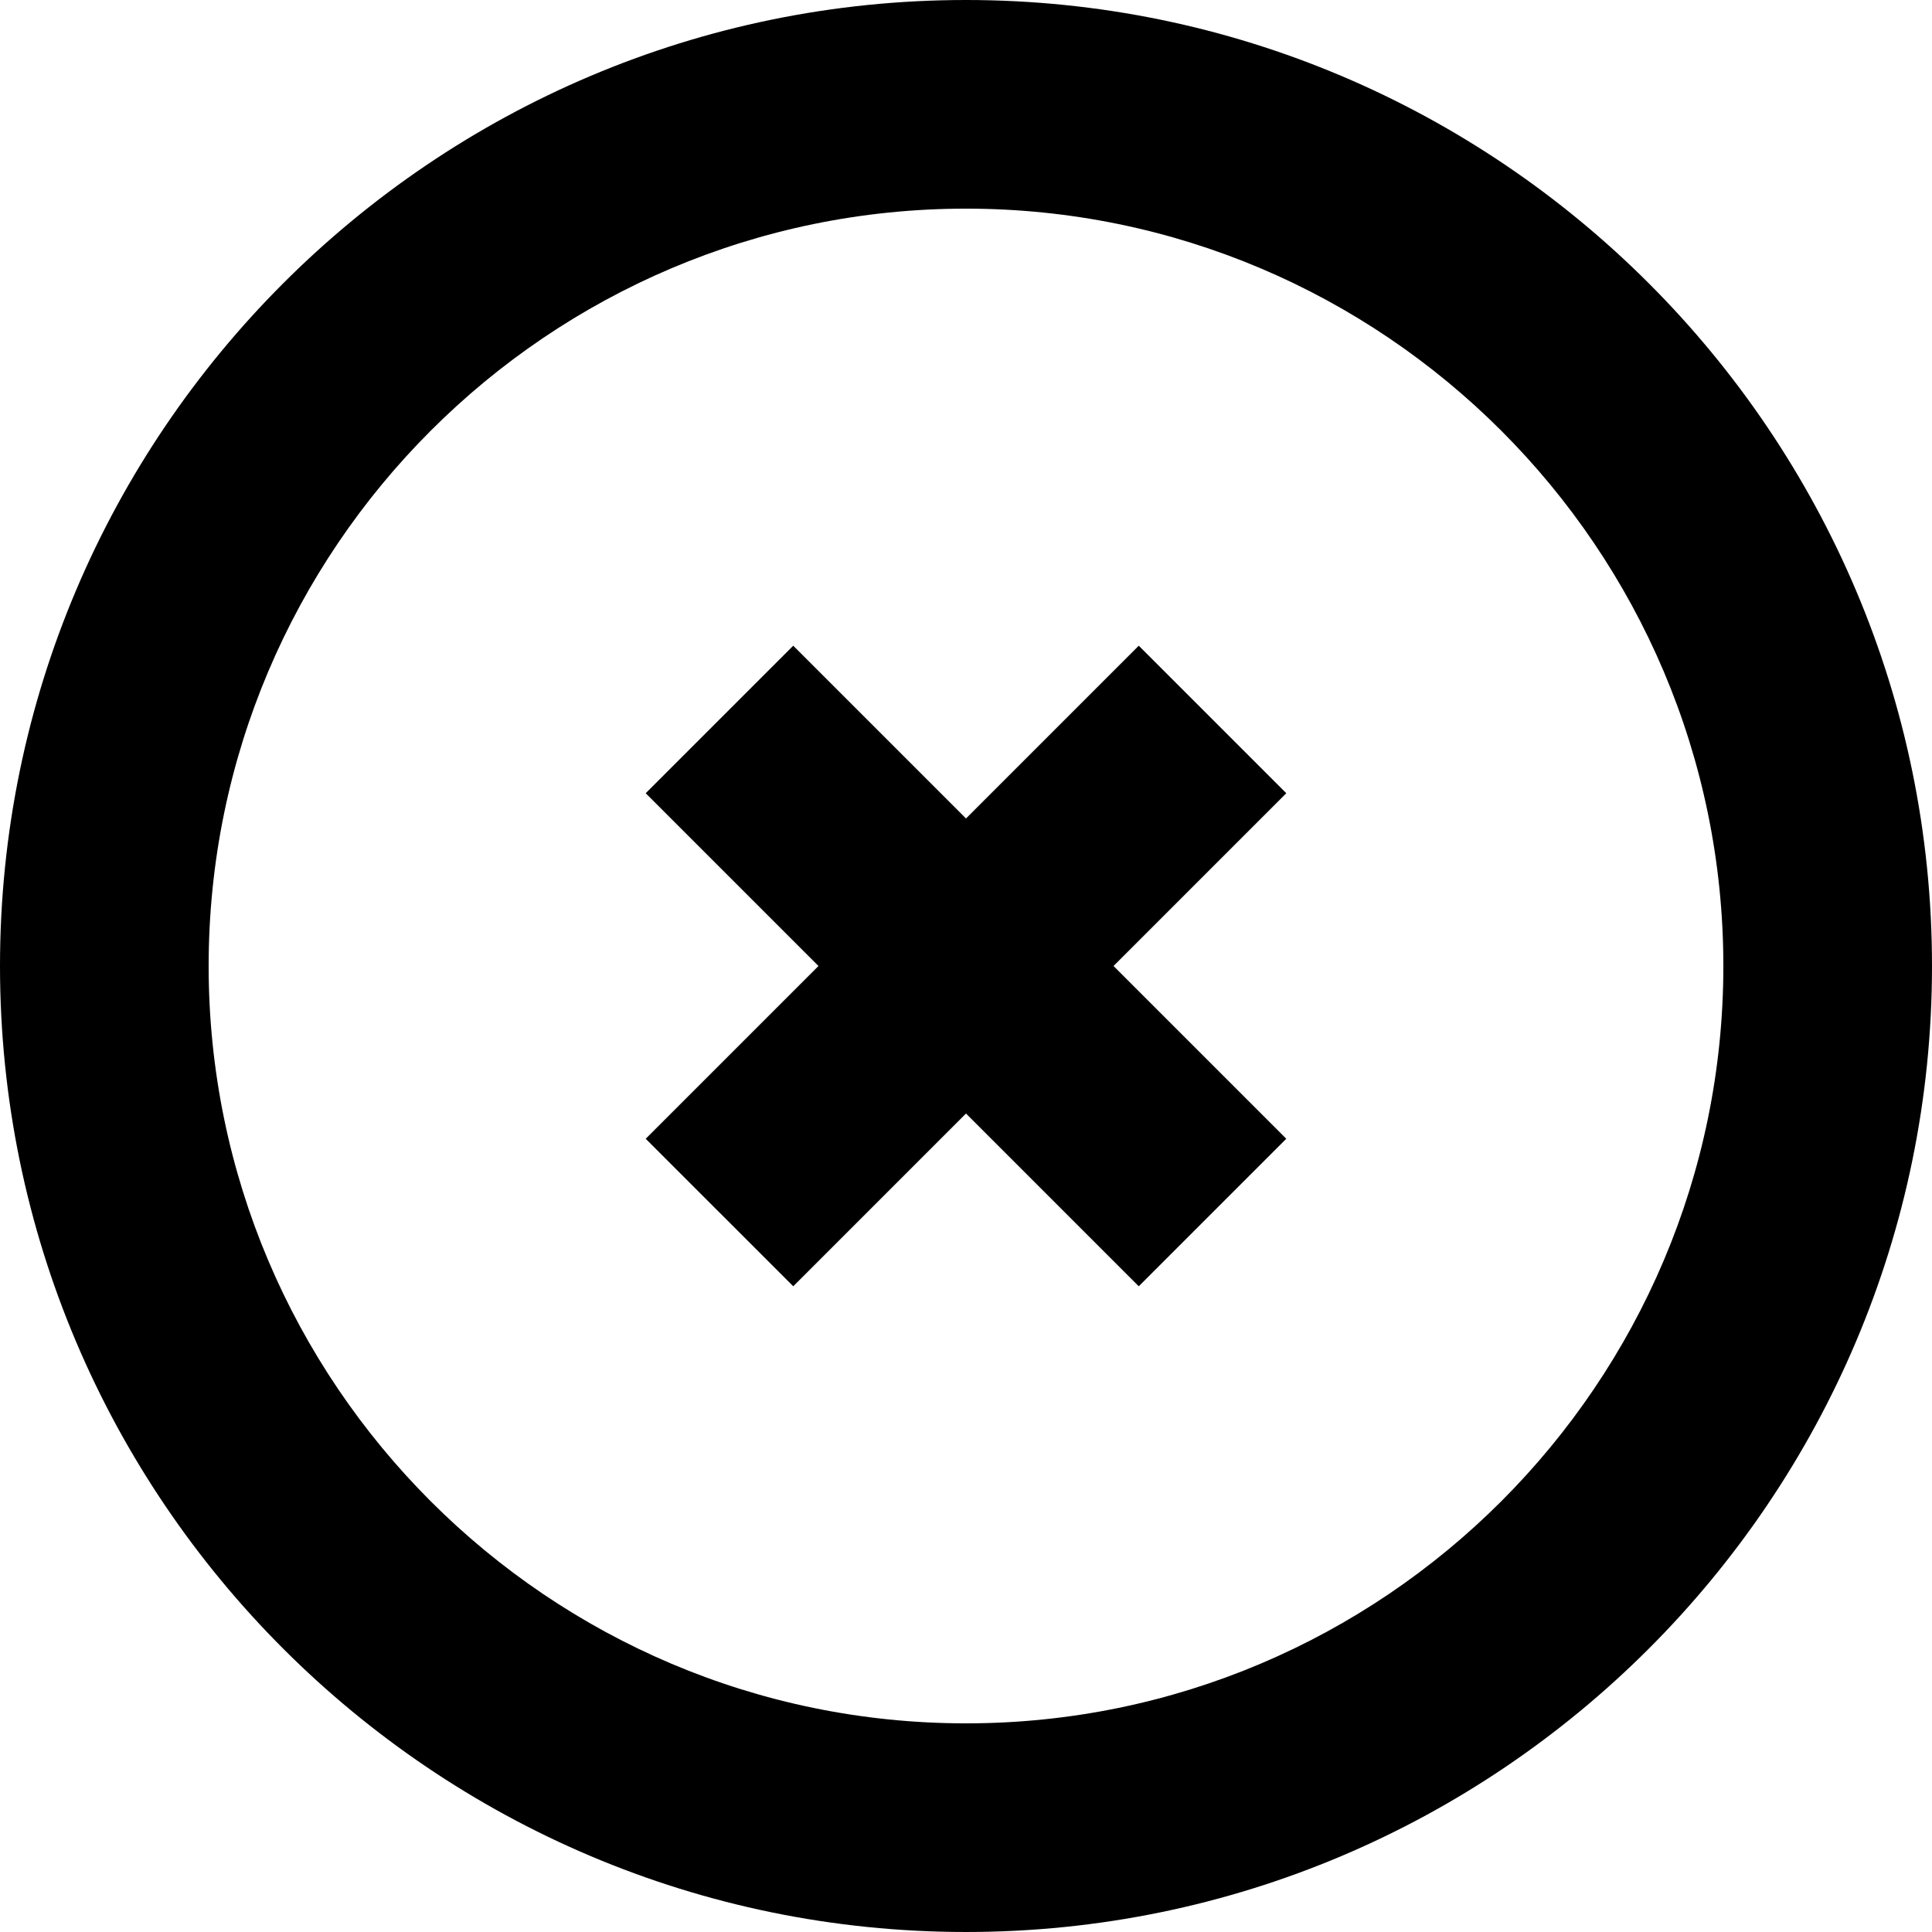 <?xml version="1.0" encoding="iso-8859-1"?>
<!-- Uploaded to: SVG Repo, www.svgrepo.com, Generator: SVG Repo Mixer Tools -->
<svg fill="#000000" height="800px" width="800px" version="1.1" id="Capa_1" xmlns="http://www.w3.org/2000/svg" xmlns:xlink="http://www.w3.org/1999/xlink" 
	 viewBox="0 0 370.394 370.394" xml:space="preserve">
<g id="XMLID_1160_">
	<polygon id="XMLID_1161_" points="218.317,123.792 185.197,156.913 152.077,123.792 123.792,152.076 156.913,185.197 
		123.792,218.318 152.077,246.601 185.197,213.48 218.317,246.601 246.601,218.318 213.48,185.197 246.601,152.076 	"/>
	<path id="XMLID_1164_" d="M185.197,0C83.079,0,0,83.08,0,185.197s83.079,185.196,185.197,185.196s185.197-83.079,185.197-185.196
		S287.314,0,185.197,0z M185.197,330.393C105.135,330.393,40,265.258,40,185.197S105.135,40,185.197,40
		s145.197,65.135,145.197,145.196S265.259,330.393,185.197,330.393z"/>
</g>
</svg>